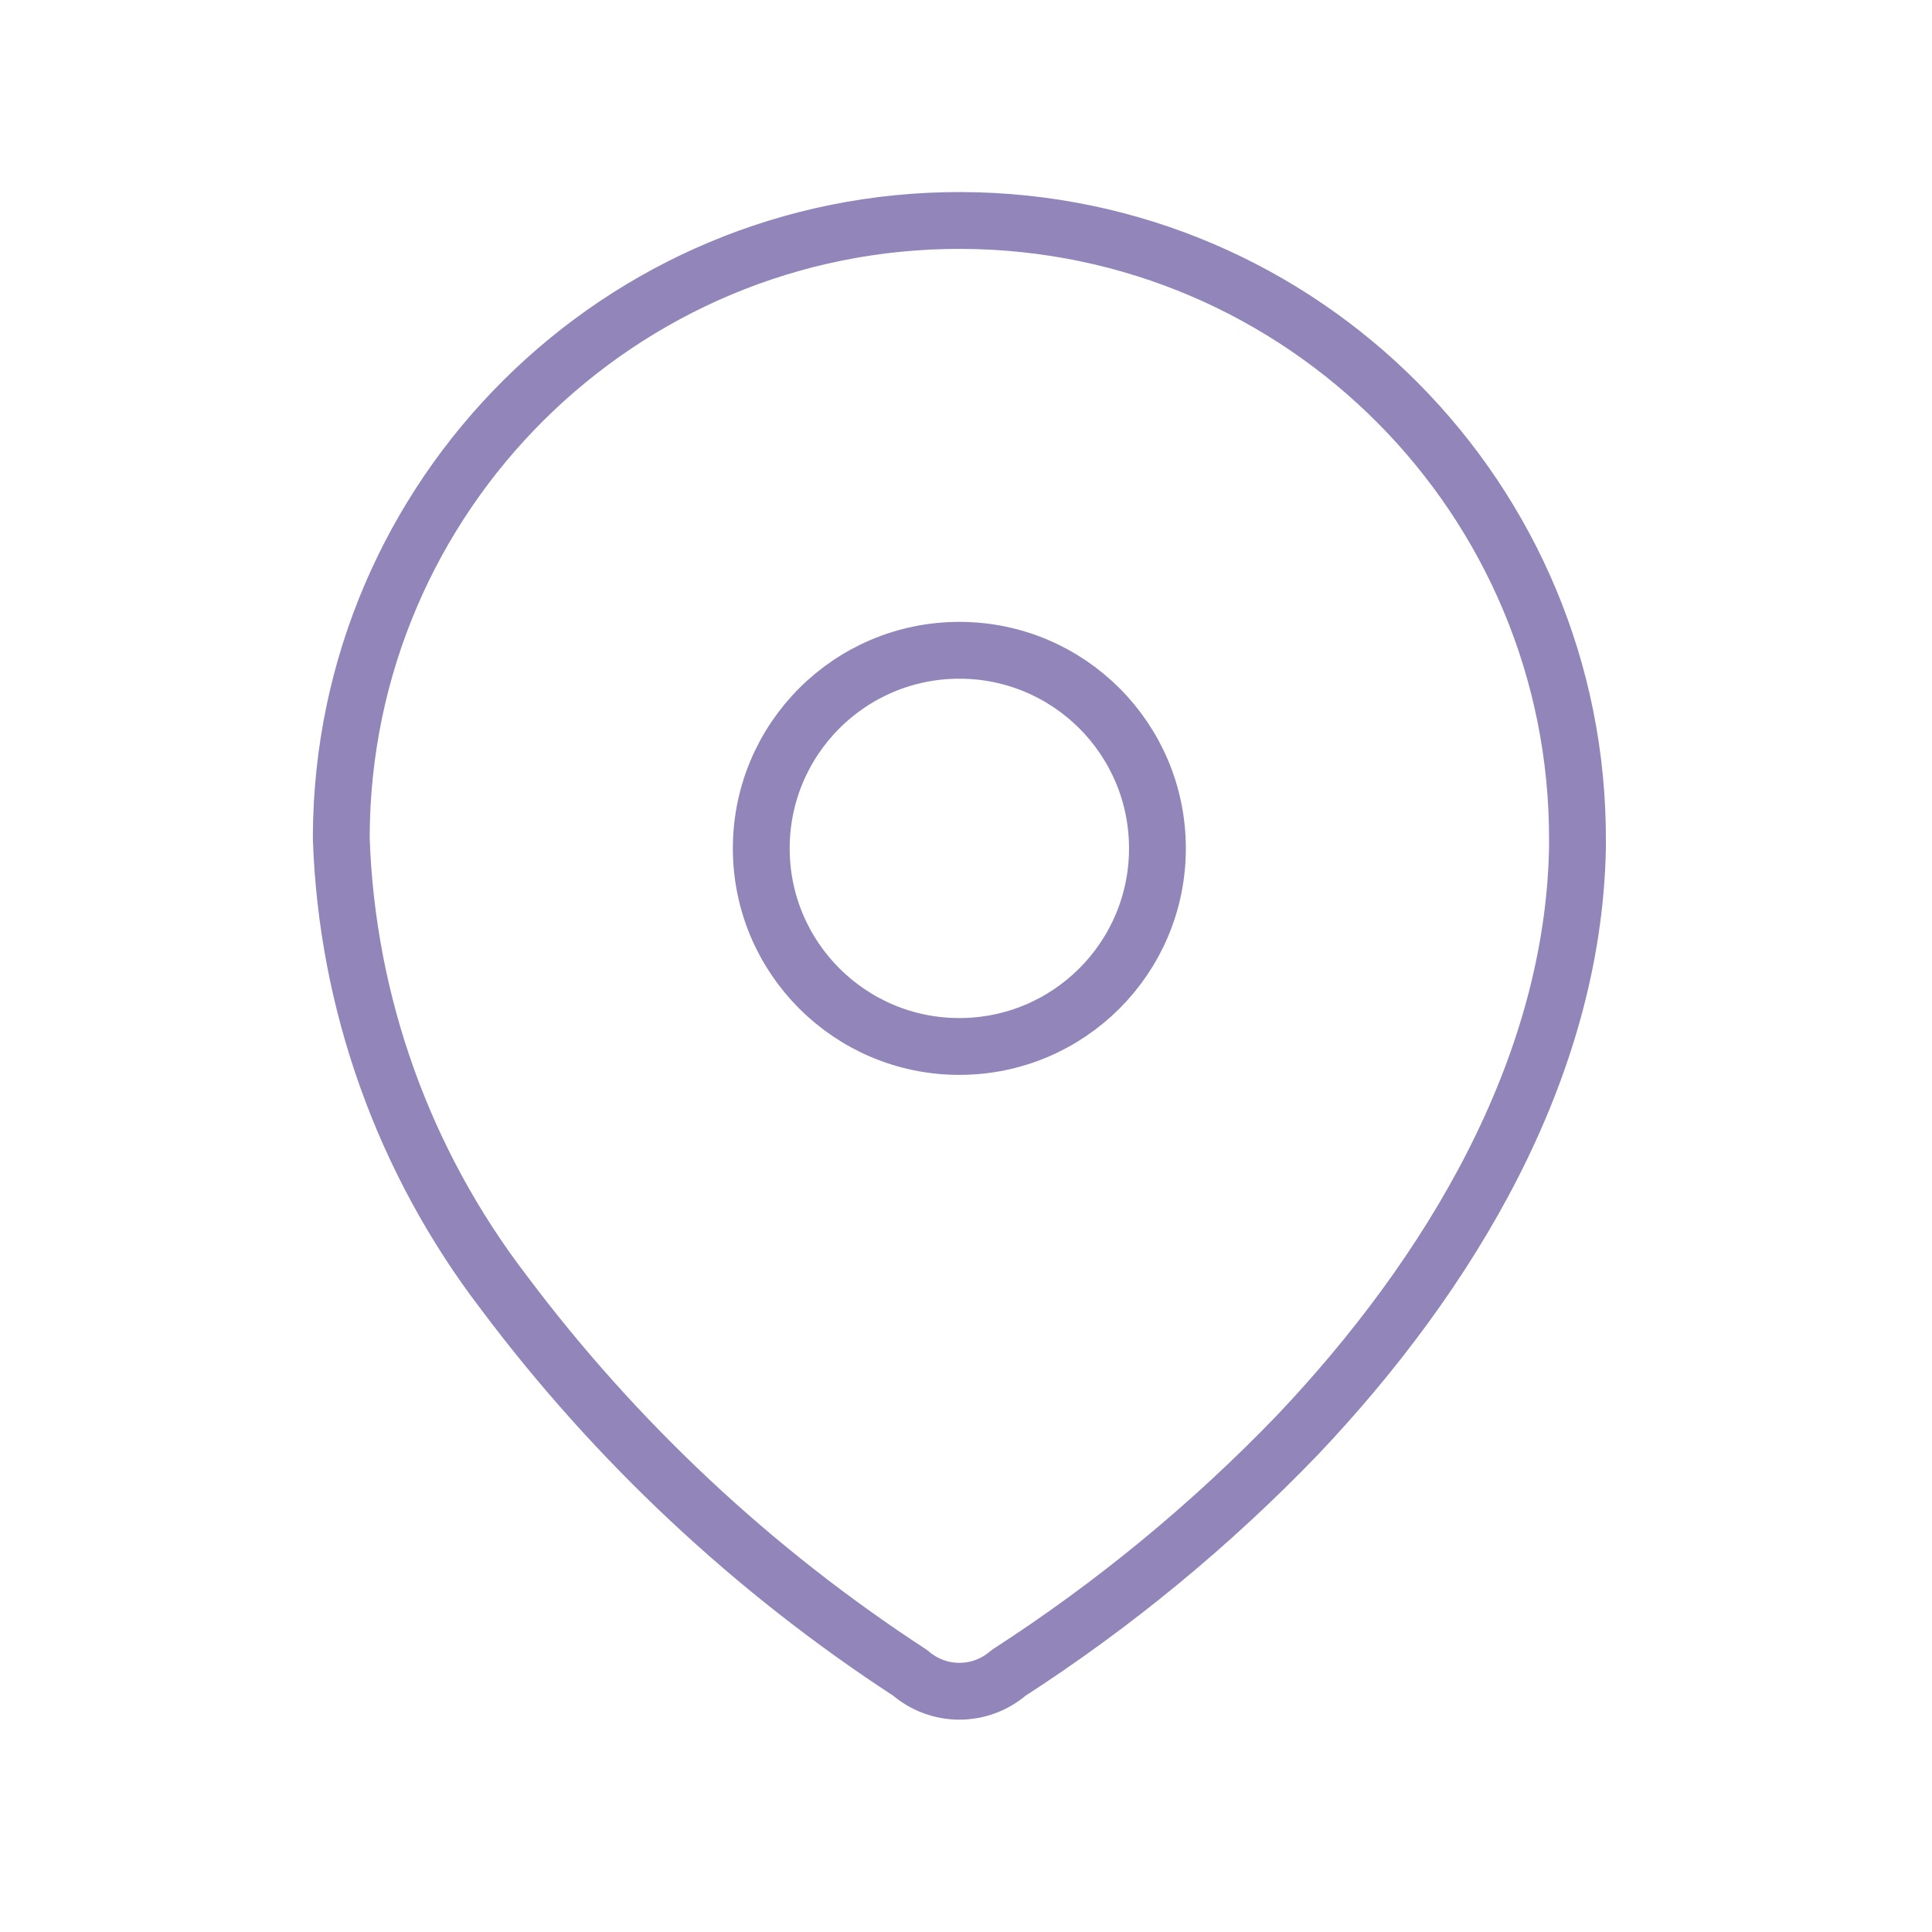 <?xml version="1.0" encoding="UTF-8"?> <svg xmlns="http://www.w3.org/2000/svg" width="34" height="34" viewBox="0 0 34 34" fill="none"> <path fill-rule="evenodd" clip-rule="evenodd" d="M6.006 14.721C6.026 8.714 10.913 3.86 16.92 3.88C22.928 3.901 27.781 8.787 27.761 14.795V14.918C27.687 18.823 25.507 22.433 22.833 25.254C21.305 26.841 19.597 28.247 17.746 29.442C17.251 29.87 16.516 29.87 16.021 29.442C13.261 27.645 10.838 25.377 8.864 22.741C7.104 20.442 6.105 17.651 6.006 14.758L6.006 14.721Z" stroke="#9285BA" stroke-linecap="round" stroke-linejoin="round"></path> <ellipse cx="16.883" cy="14.93" rx="3.486" ry="3.486" stroke="#9285BA" stroke-linecap="round" stroke-linejoin="round"></ellipse> </svg> 